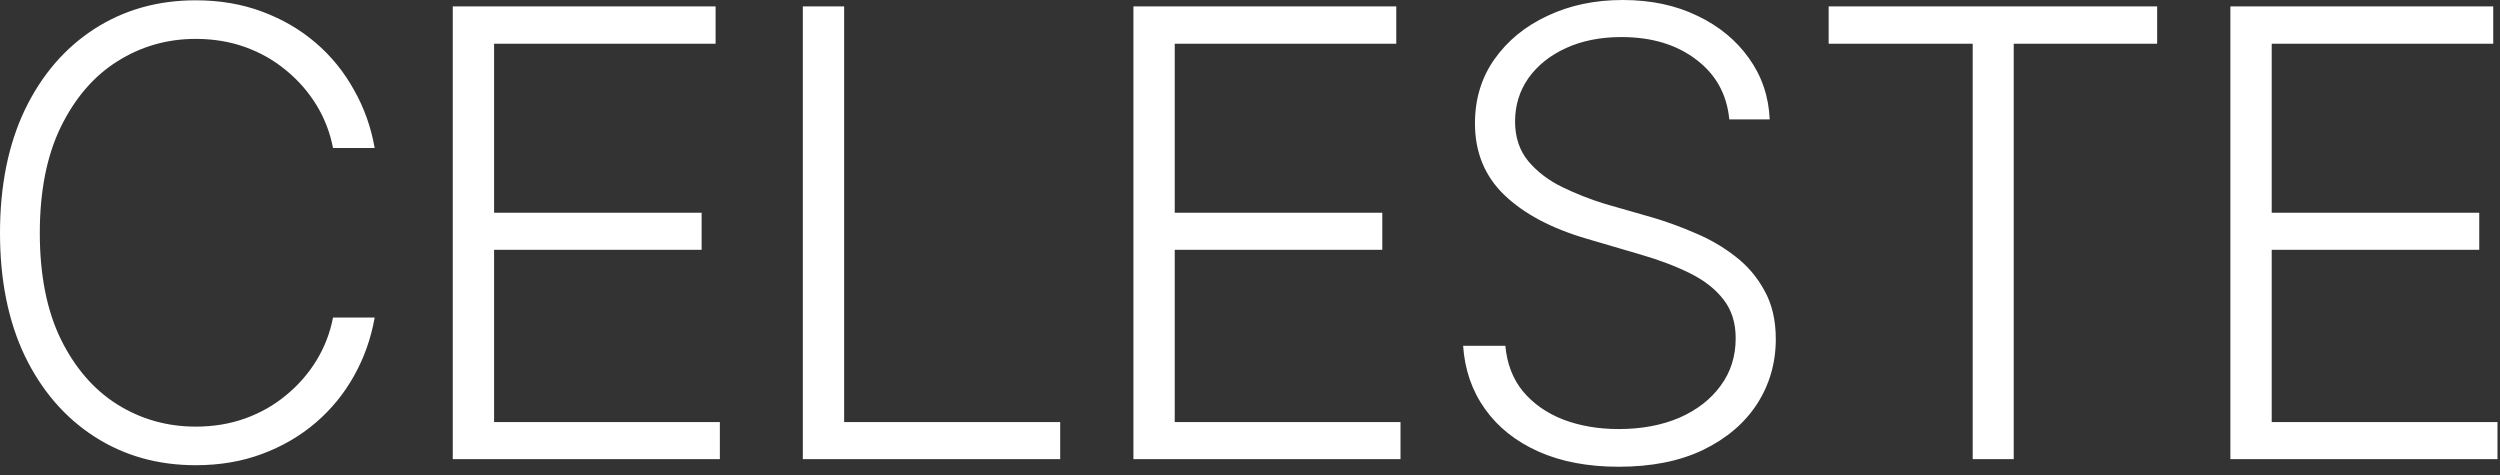 <?xml version="1.0" encoding="UTF-8"?> <svg xmlns="http://www.w3.org/2000/svg" width="142" height="27" viewBox="0 0 142 27" fill="none"><rect x="0" y="0" width="142" height="27" fill="#333333" stroke="none"/><path d="M11.115 26.424C8.963 26.424 7.047 25.884 5.367 24.802C3.688 23.72 2.37 22.196 1.415 20.228C0.471 18.249 -0 15.919 -0 13.238C-0 10.545 0.471 8.21 1.415 6.231C2.37 4.251 3.688 2.721 5.367 1.639C7.047 0.558 8.963 0.017 11.115 0.017C12.484 0.017 13.738 0.23 14.877 0.656C16.028 1.081 17.047 1.674 17.933 2.433C18.819 3.193 19.543 4.085 20.107 5.109C20.683 6.121 21.074 7.22 21.281 8.405H18.916C18.744 7.519 18.427 6.702 17.967 5.954C17.507 5.206 16.931 4.551 16.241 3.987C15.562 3.423 14.791 2.986 13.928 2.675C13.065 2.364 12.127 2.209 11.115 2.209C9.493 2.209 8.008 2.635 6.662 3.486C5.327 4.326 4.257 5.569 3.452 7.214C2.658 8.848 2.261 10.856 2.261 13.238C2.261 15.62 2.658 17.628 3.452 19.262C4.257 20.895 5.327 22.132 6.662 22.972C8.008 23.812 9.493 24.232 11.115 24.232C12.127 24.232 13.065 24.077 13.928 23.766C14.791 23.456 15.562 23.018 16.241 22.455C16.931 21.891 17.507 21.235 17.967 20.487C18.427 19.739 18.744 18.922 18.916 18.036H21.281C21.074 19.221 20.683 20.326 20.107 21.35C19.543 22.363 18.819 23.248 17.933 24.008C17.047 24.767 16.028 25.36 14.877 25.786C13.738 26.211 12.484 26.424 11.115 26.424ZM25.717 26.079V0.362H40.646V2.485H28.064V12.082H39.852V14.187H28.064V23.973H40.888V26.079H25.717ZM45.6 26.079V0.362H47.947V23.973H60.219V26.079H45.6ZM64.378 26.079V0.362H79.308V2.485H66.725V12.082H78.514V14.187H66.725V23.973H79.549V26.079H64.378ZM91.942 26.511C90.193 26.511 88.674 26.223 87.385 25.648C86.097 25.072 85.084 24.267 84.348 23.231C83.611 22.196 83.197 20.999 83.105 19.641H85.504C85.596 20.665 85.93 21.528 86.505 22.23C87.092 22.932 87.857 23.467 88.801 23.835C89.744 24.192 90.791 24.37 91.942 24.37C93.231 24.37 94.376 24.157 95.377 23.732C96.378 23.294 97.16 22.691 97.724 21.919C98.299 21.149 98.587 20.245 98.587 19.21C98.587 18.335 98.357 17.605 97.897 17.018C97.448 16.431 96.821 15.936 96.015 15.534C95.21 15.131 94.272 14.774 93.202 14.463L90.147 13.566C88.133 12.979 86.568 12.151 85.452 11.081C84.336 10.01 83.778 8.653 83.778 7.007C83.778 5.626 84.146 4.412 84.883 3.365C85.631 2.307 86.637 1.484 87.903 0.897C89.169 0.299 90.59 -0 92.166 -0C93.766 -0 95.181 0.299 96.412 0.897C97.643 1.484 98.621 2.29 99.346 3.314C100.071 4.326 100.462 5.483 100.52 6.783H98.224C98.086 5.356 97.459 4.223 96.343 3.383C95.227 2.531 93.812 2.105 92.097 2.105C90.912 2.105 89.865 2.313 88.956 2.727C88.047 3.141 87.334 3.711 86.816 4.436C86.309 5.16 86.056 5.983 86.056 6.904C86.056 7.801 86.309 8.555 86.816 9.165C87.322 9.763 87.966 10.252 88.749 10.632C89.531 11.011 90.337 11.328 91.165 11.581L93.875 12.358C94.692 12.599 95.509 12.899 96.326 13.255C97.143 13.6 97.891 14.038 98.57 14.567C99.26 15.096 99.812 15.746 100.227 16.517C100.652 17.277 100.865 18.191 100.865 19.262C100.865 20.619 100.508 21.851 99.795 22.955C99.082 24.048 98.058 24.917 96.723 25.561C95.4 26.194 93.806 26.511 91.942 26.511ZM103.868 2.485V0.362H122.526V2.485H114.379V26.079H112.049V2.485H103.868ZM126.686 26.079V0.362H141.615V2.485H129.033V12.082H140.821V14.187H129.033V23.973H141.857V26.079H126.686Z" fill="white"></path></svg> 